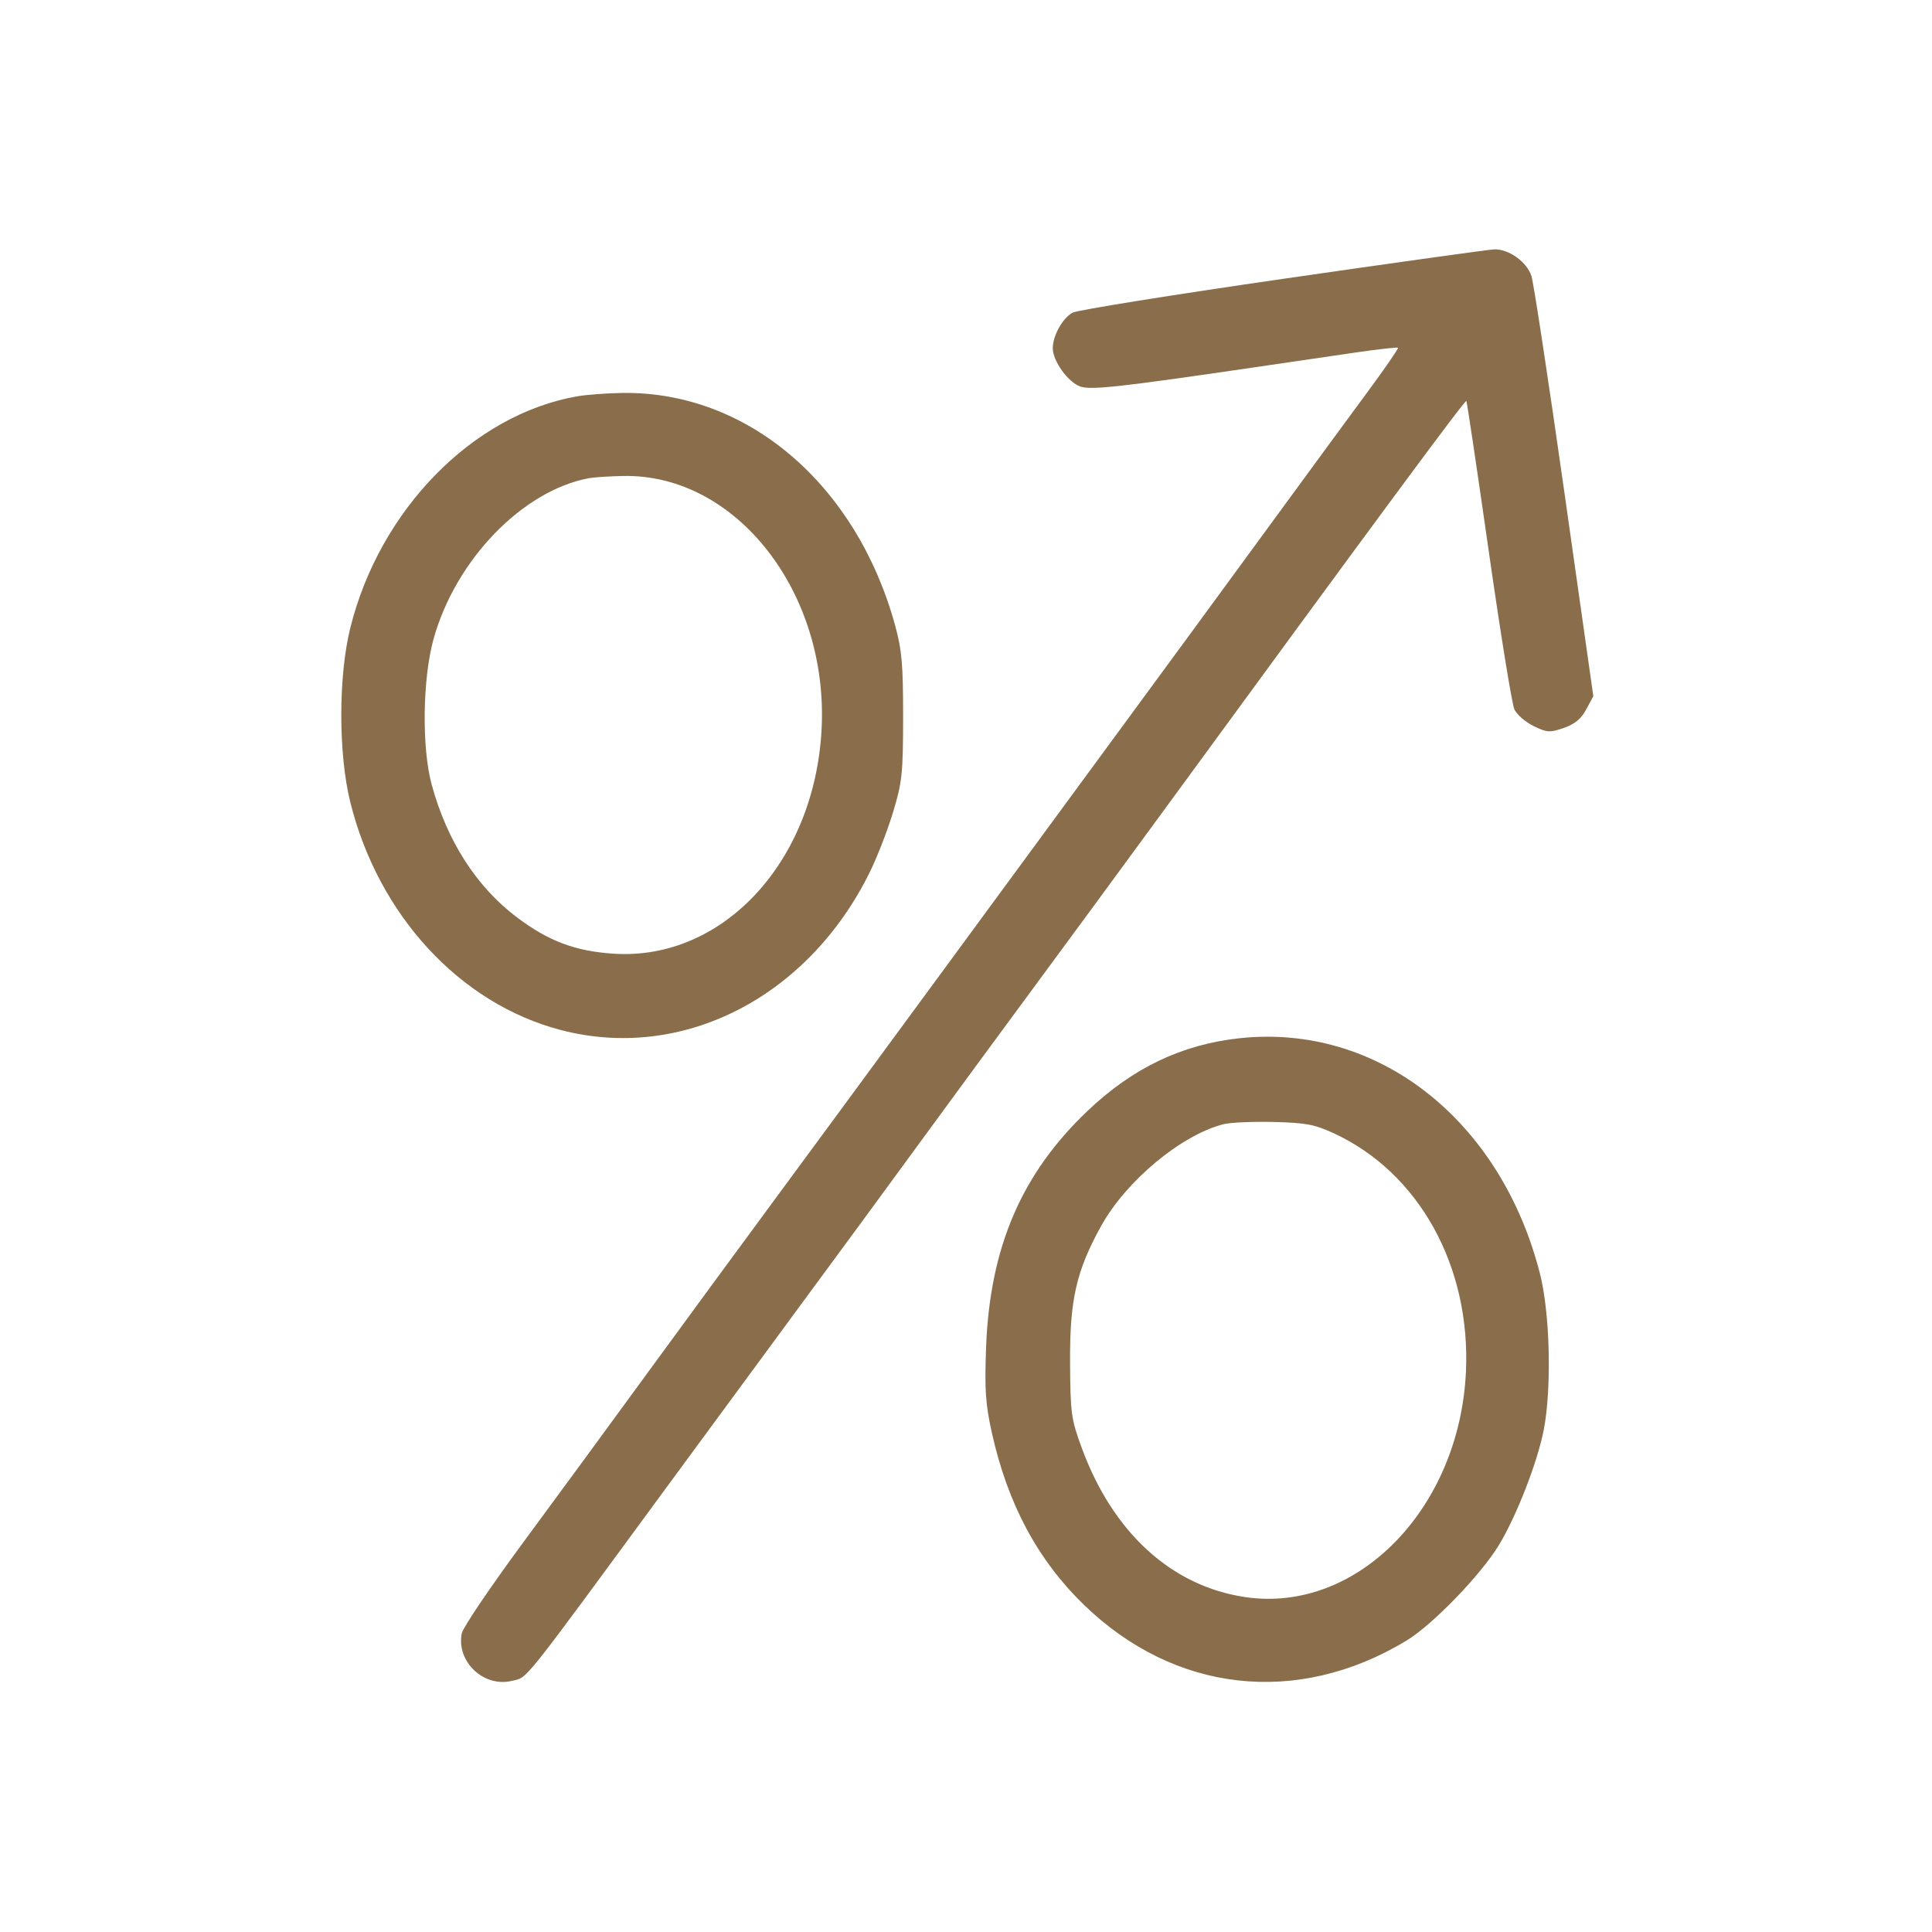 <svg width="60" height="60" viewBox="0 0 60 60" fill="none" xmlns="http://www.w3.org/2000/svg">
<path fill-rule="evenodd" clip-rule="evenodd" d="M39.844 8.66C36.395 9.159 33.456 9.631 33.312 9.709C32.999 9.878 32.695 10.424 32.695 10.817C32.695 11.211 33.169 11.87 33.549 12.004C33.877 12.119 34.797 12.018 38.906 11.415C39.97 11.259 41.411 11.048 42.109 10.946C42.807 10.844 43.395 10.779 43.416 10.8C43.437 10.822 43.006 11.446 42.459 12.188C41.911 12.929 40.519 14.827 39.366 16.406C38.212 17.985 36.183 20.754 34.856 22.559C33.529 24.363 30.958 27.865 29.142 30.34C27.326 32.815 24.999 35.979 23.972 37.371C22.945 38.763 21.2 41.142 20.095 42.656C18.991 44.171 17.259 46.532 16.247 47.904C15.235 49.275 14.377 50.544 14.341 50.724C14.165 51.605 15.026 52.417 15.905 52.199C16.404 52.075 16.109 52.445 20.714 46.172C22.299 44.013 24.316 41.27 25.195 40.078C26.075 38.886 27.604 36.803 28.592 35.449C29.581 34.096 31.188 31.907 32.164 30.586C33.14 29.265 34.844 26.944 35.951 25.43C42.721 16.168 45.497 12.411 45.539 12.453C45.558 12.472 45.87 14.569 46.234 17.113C46.597 19.657 46.956 21.87 47.031 22.031C47.106 22.192 47.374 22.425 47.627 22.548C48.044 22.752 48.13 22.757 48.564 22.607C48.905 22.489 49.106 22.323 49.262 22.031L49.482 21.621L48.584 15.293C48.089 11.812 47.629 8.789 47.561 8.575C47.421 8.135 46.858 7.731 46.406 7.744C46.245 7.749 43.292 8.161 39.844 8.66ZM17.93 12.307C14.684 12.874 11.786 15.833 10.876 19.512C10.507 21.006 10.507 23.408 10.876 24.902C11.746 28.419 14.281 31.167 17.411 31.987C21.183 32.975 25.085 30.986 27.008 27.094C27.235 26.636 27.561 25.797 27.733 25.23C28.017 24.293 28.046 24.023 28.047 22.266C28.049 20.644 28.008 20.184 27.797 19.415C26.59 15.033 23.209 12.152 19.336 12.203C18.852 12.21 18.22 12.257 17.93 12.307ZM18.286 14.851C16.225 15.238 14.148 17.388 13.465 19.843C13.122 21.077 13.094 23.218 13.407 24.368C13.881 26.115 14.8 27.545 16.054 28.489C17.037 29.229 17.865 29.54 19.058 29.618C22.443 29.838 25.29 26.774 25.514 22.671C25.747 18.404 22.862 14.71 19.353 14.782C18.925 14.79 18.445 14.822 18.286 14.851ZM38.496 32.243C36.703 32.437 35.184 33.162 33.779 34.496C31.725 36.447 30.742 38.733 30.624 41.836C30.575 43.152 30.604 43.599 30.803 44.495C31.291 46.698 32.222 48.44 33.657 49.834C36.474 52.57 40.287 52.998 43.67 50.957C44.484 50.466 45.984 48.916 46.554 47.977C47.096 47.083 47.746 45.414 47.941 44.414C48.194 43.115 48.138 40.777 47.824 39.551C46.603 34.773 42.785 31.781 38.496 32.243ZM38.001 34.912C36.682 35.247 34.968 36.675 34.19 38.086C33.425 39.472 33.221 40.367 33.232 42.305C33.241 43.889 33.265 44.069 33.593 44.961C34.563 47.605 36.393 49.271 38.691 49.602C42.155 50.101 45.331 46.846 45.526 42.598C45.676 39.32 44.066 36.417 41.422 35.195C40.828 34.92 40.547 34.868 39.551 34.844C38.906 34.829 38.209 34.859 38.001 34.912Z" fill="#8A6E4B"/>
</svg>
